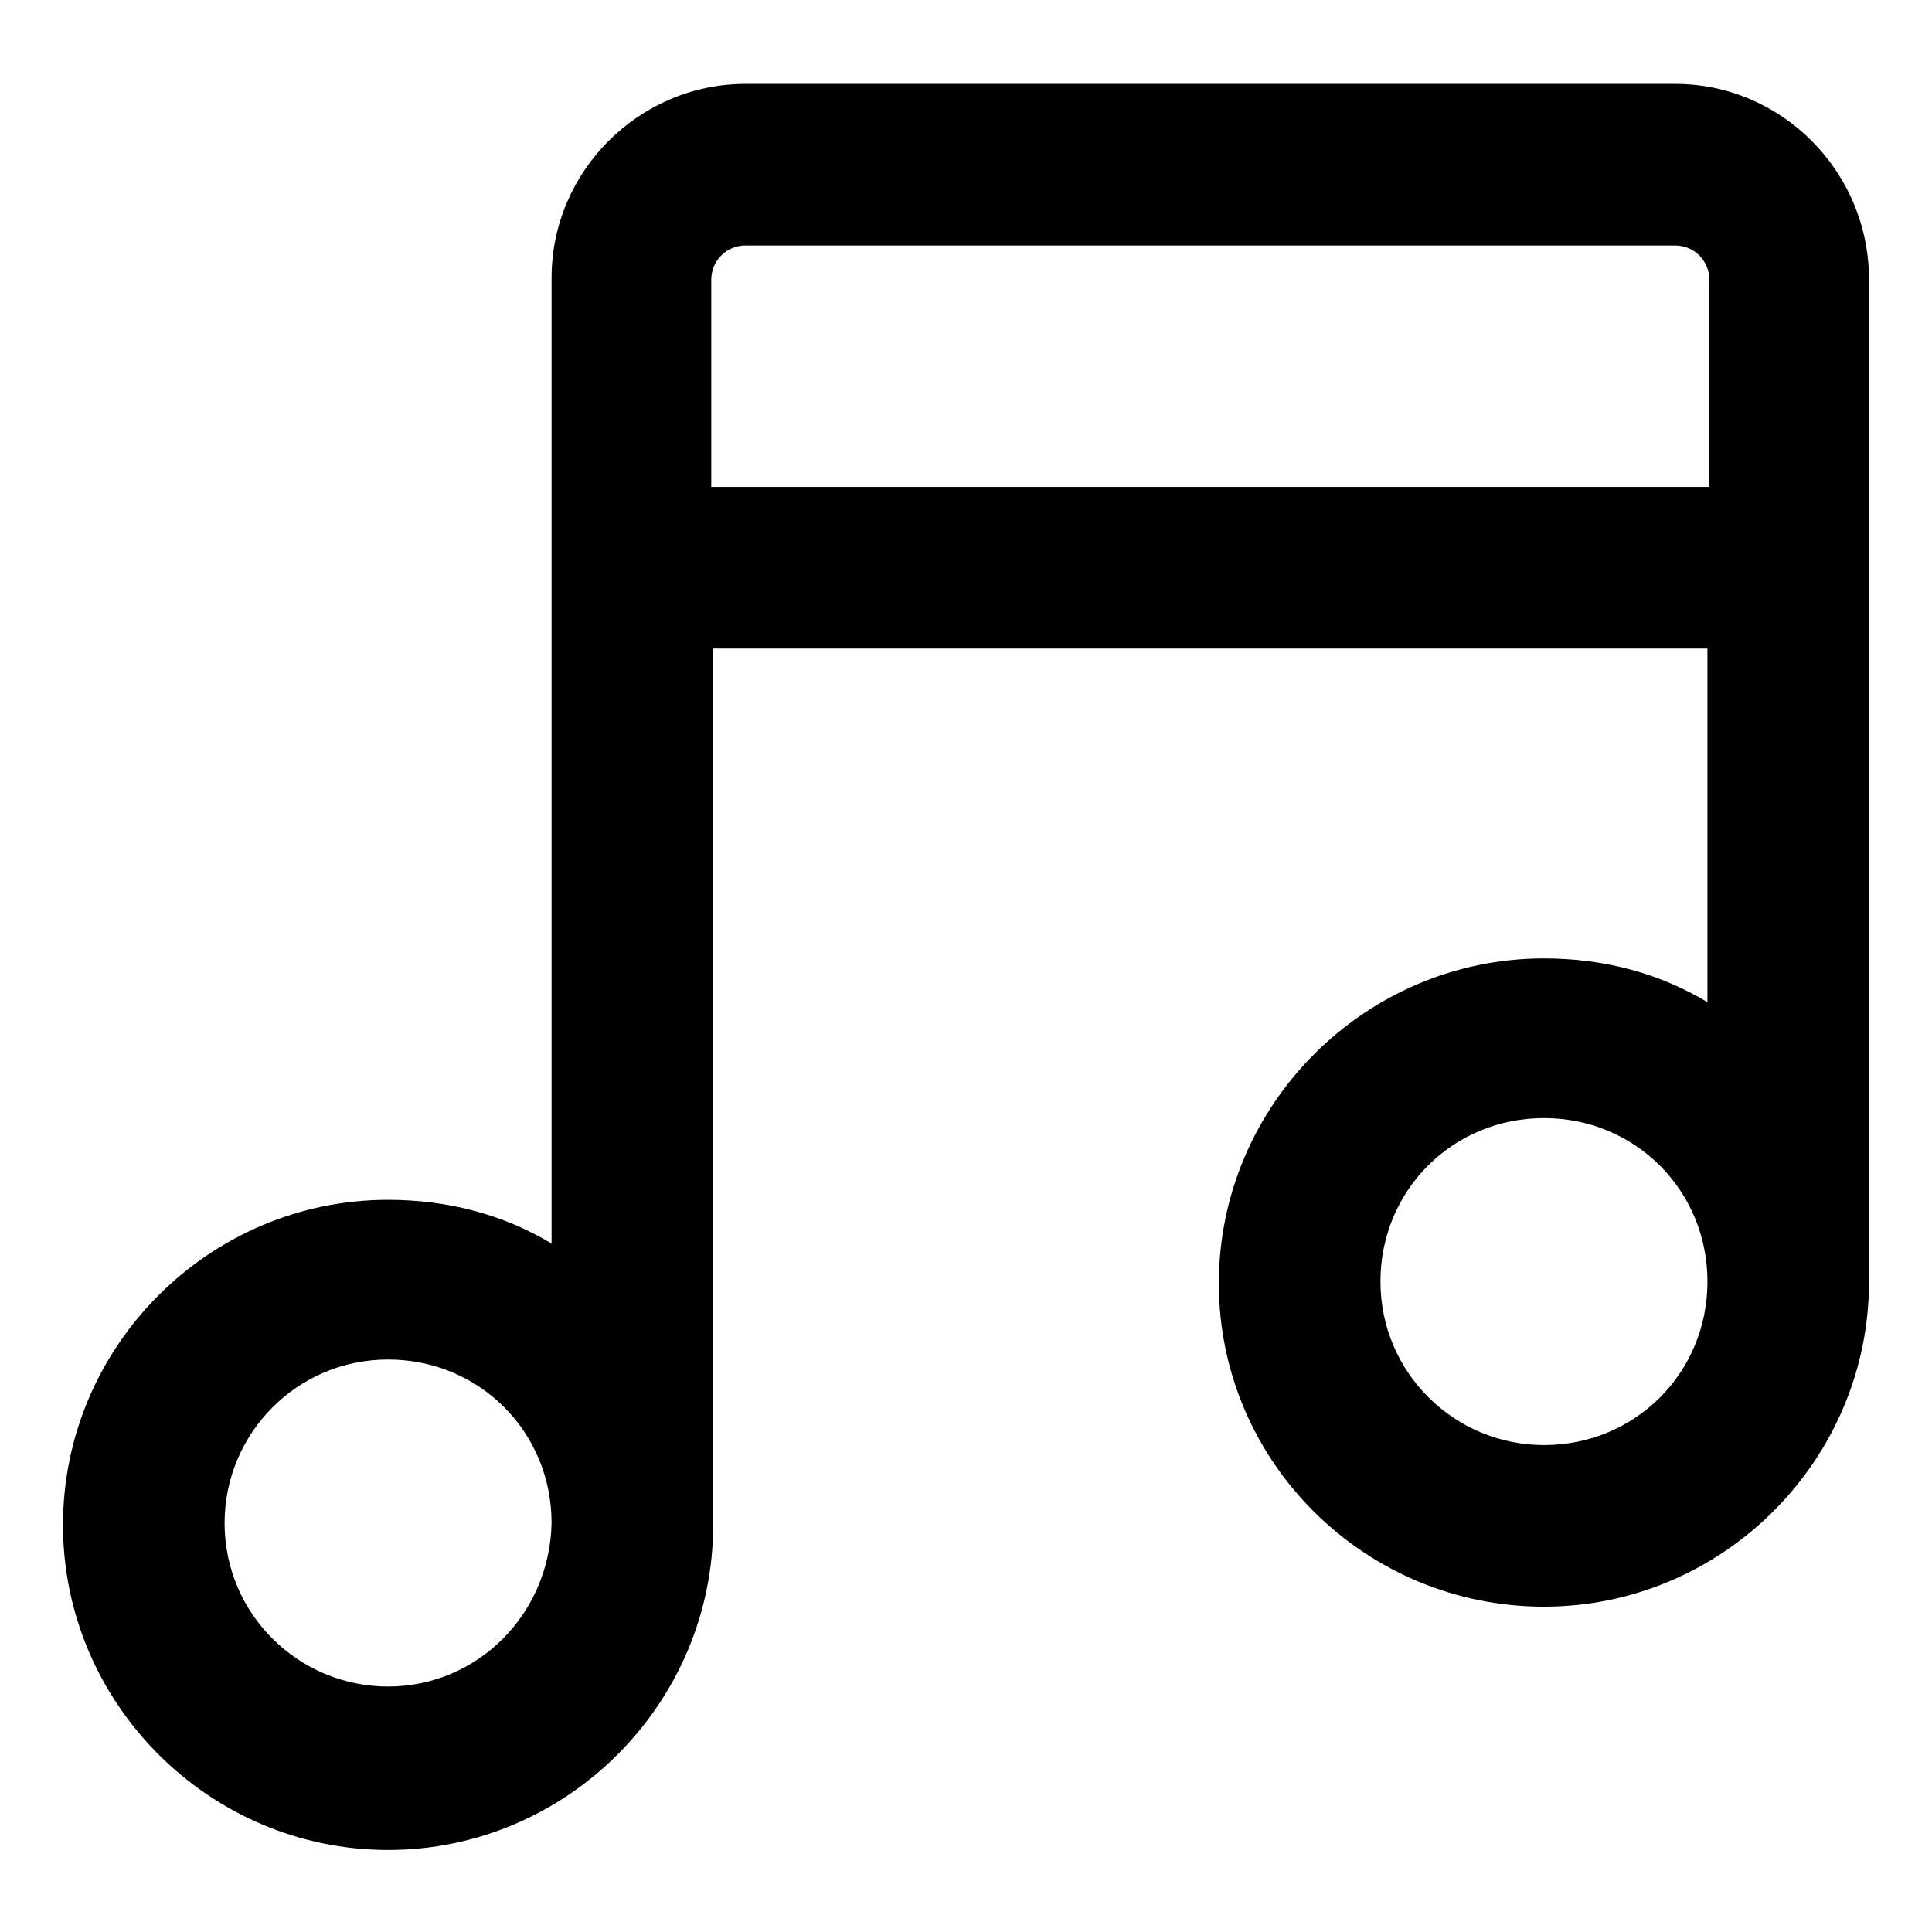 <?xml version="1.0" encoding="UTF-8"?>
<!-- Uploaded to: ICON Repo, www.iconrepo.com, Generator: ICON Repo Mixer Tools -->
<svg fill="#000000" width="800px" height="800px" version="1.1" viewBox="144 144 512 512" xmlns="http://www.w3.org/2000/svg">
 <path d="m587.92 166.23h-246.36c-28.215 0-51.387 23.176-51.387 51.387v255.93c-12.594-7.559-27.207-11.586-43.328-11.586-47.359 0-86.152 38.793-86.152 86.152 0 47.359 38.793 86.152 86.152 86.152s86.152-38.793 86.152-86.152v-232.25h263.49v93.707c-12.594-7.559-27.207-11.586-43.328-11.586-47.359 0-86.152 38.793-86.152 86.152 0 47.355 38.793 85.645 86.152 85.645s86.152-38.793 86.152-86.148v-265.51c0-28.719-23.176-51.895-51.391-51.895zm-246.36 42.824h246.36c5.039 0 9.07 4.031 9.07 9.07v54.914h-264.5v-54.914c0-5.039 4.031-9.07 9.066-9.07zm-94.715 381.89c-23.68 0-43.328-19.145-43.328-43.328 0-23.68 19.145-43.328 43.328-43.328s43.328 19.145 43.328 43.328c-0.504 24.184-19.648 43.328-43.328 43.328zm306.32-63.984c-23.68 0-43.328-19.145-43.328-43.328s19.145-43.328 43.328-43.328 43.328 19.145 43.328 43.328-19.145 43.328-43.328 43.328z"/>
</svg>